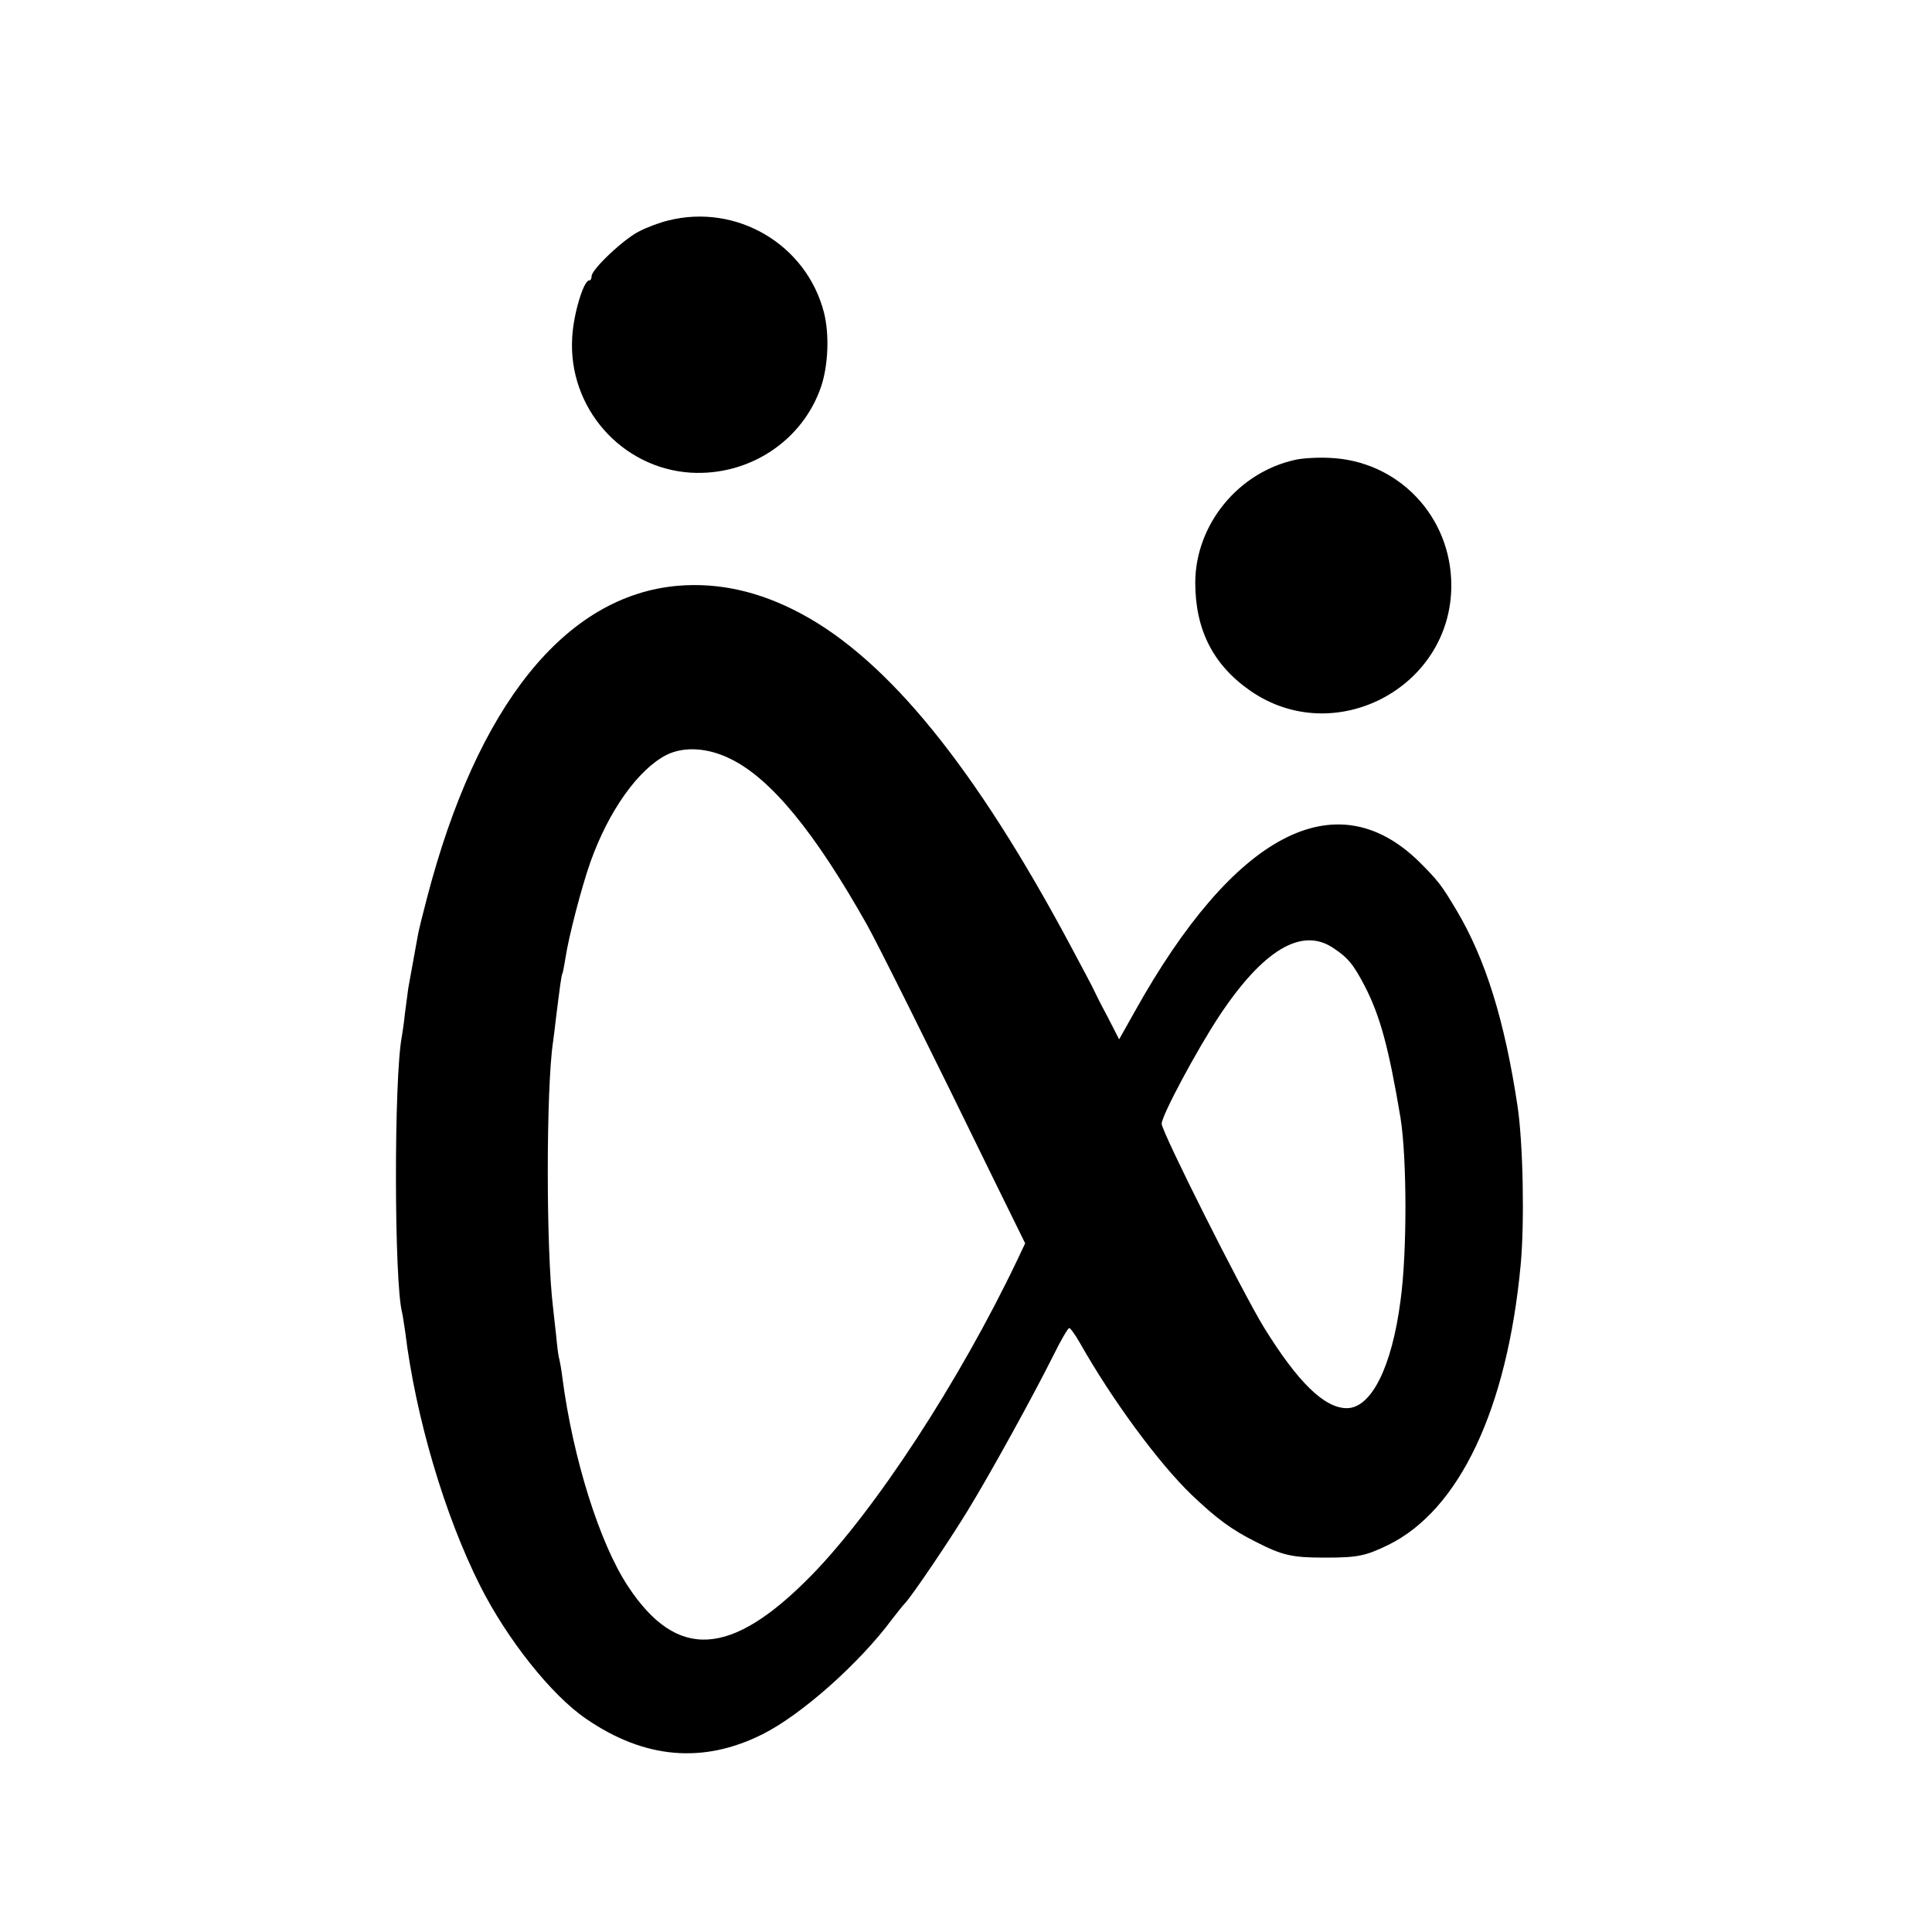 <?xml version="1.0" standalone="no"?>
<!DOCTYPE svg PUBLIC "-//W3C//DTD SVG 20010904//EN"
 "http://www.w3.org/TR/2001/REC-SVG-20010904/DTD/svg10.dtd">
<svg version="1.0" xmlns="http://www.w3.org/2000/svg"
 width="627pt" height="627pt" viewBox="0 0 627 627"
 preserveAspectRatio="xMidYMid meet">
<g transform="translate(0,627) scale(0.1,-0.1)"
fill="#000000" stroke="none">
<path d="M2167 5554 c-25 -6 -66 -21 -91 -34 -49 -23 -156 -124 -156 -146 0
-8 -3 -14 -8 -14 -18 0 -51 -109 -55 -185 -14 -228 160 -425 385 -439 189 -11
363 103 423 280 23 69 27 169 9 240 -57 221 -284 355 -507 298z"/>
<path d="M4205 4778 c-186 -40 -325 -210 -326 -398 0 -154 58 -268 179 -352
273 -189 652 10 652 342 0 224 -172 405 -395 414 -38 2 -88 -1 -110 -6z"/>
<path d="M2200 4369 c-366 -32 -652 -388 -815 -1016 -14 -53 -27 -106 -29
-119 -6 -32 -25 -137 -31 -171 -2 -16 -7 -53 -11 -83 -3 -30 -8 -64 -10 -74
-26 -137 -25 -799 1 -896 2 -8 6 -36 10 -62 34 -278 128 -596 244 -826 87
-172 230 -353 343 -430 189 -130 380 -147 573 -50 126 63 314 230 420 373 17
22 36 46 43 53 23 25 140 197 204 302 71 116 209 366 277 502 24 49 47 88 51
88 4 0 19 -21 34 -47 105 -186 256 -391 363 -494 81 -77 129 -113 209 -153 86
-44 117 -51 224 -51 105 0 131 5 205 41 231 113 386 441 430 908 13 137 8 396
-10 516 -42 279 -104 477 -197 634 -50 84 -60 97 -122 159 -271 266 -602 91
-924 -487 l-50 -89 -38 74 c-22 41 -41 79 -43 84 -2 6 -38 73 -79 150 -307
574 -590 923 -873 1074 -135 72 -266 101 -399 90z m171 -562 c131 -64 273
-237 442 -537 34 -60 209 -411 423 -850 l91 -185 -26 -55 c-186 -390 -460
-811 -669 -1024 -260 -265 -435 -275 -594 -34 -92 139 -179 416 -213 678 -3
25 -8 52 -10 60 -3 8 -7 42 -10 75 -4 33 -8 74 -10 90 -23 185 -23 713 0 865
2 14 6 46 9 73 13 105 18 142 21 147 2 3 6 26 10 50 10 68 52 230 81 312 59
166 155 301 247 348 56 28 134 24 208 -13z m1955 -613 c49 -32 67 -55 103
-124 50 -97 78 -200 116 -427 21 -130 22 -437 0 -595 -28 -215 -95 -348 -174
-348 -73 0 -159 84 -269 262 -71 116 -332 635 -332 661 0 27 115 241 187 350
142 214 267 289 369 221z"/>
</g>
</svg>
